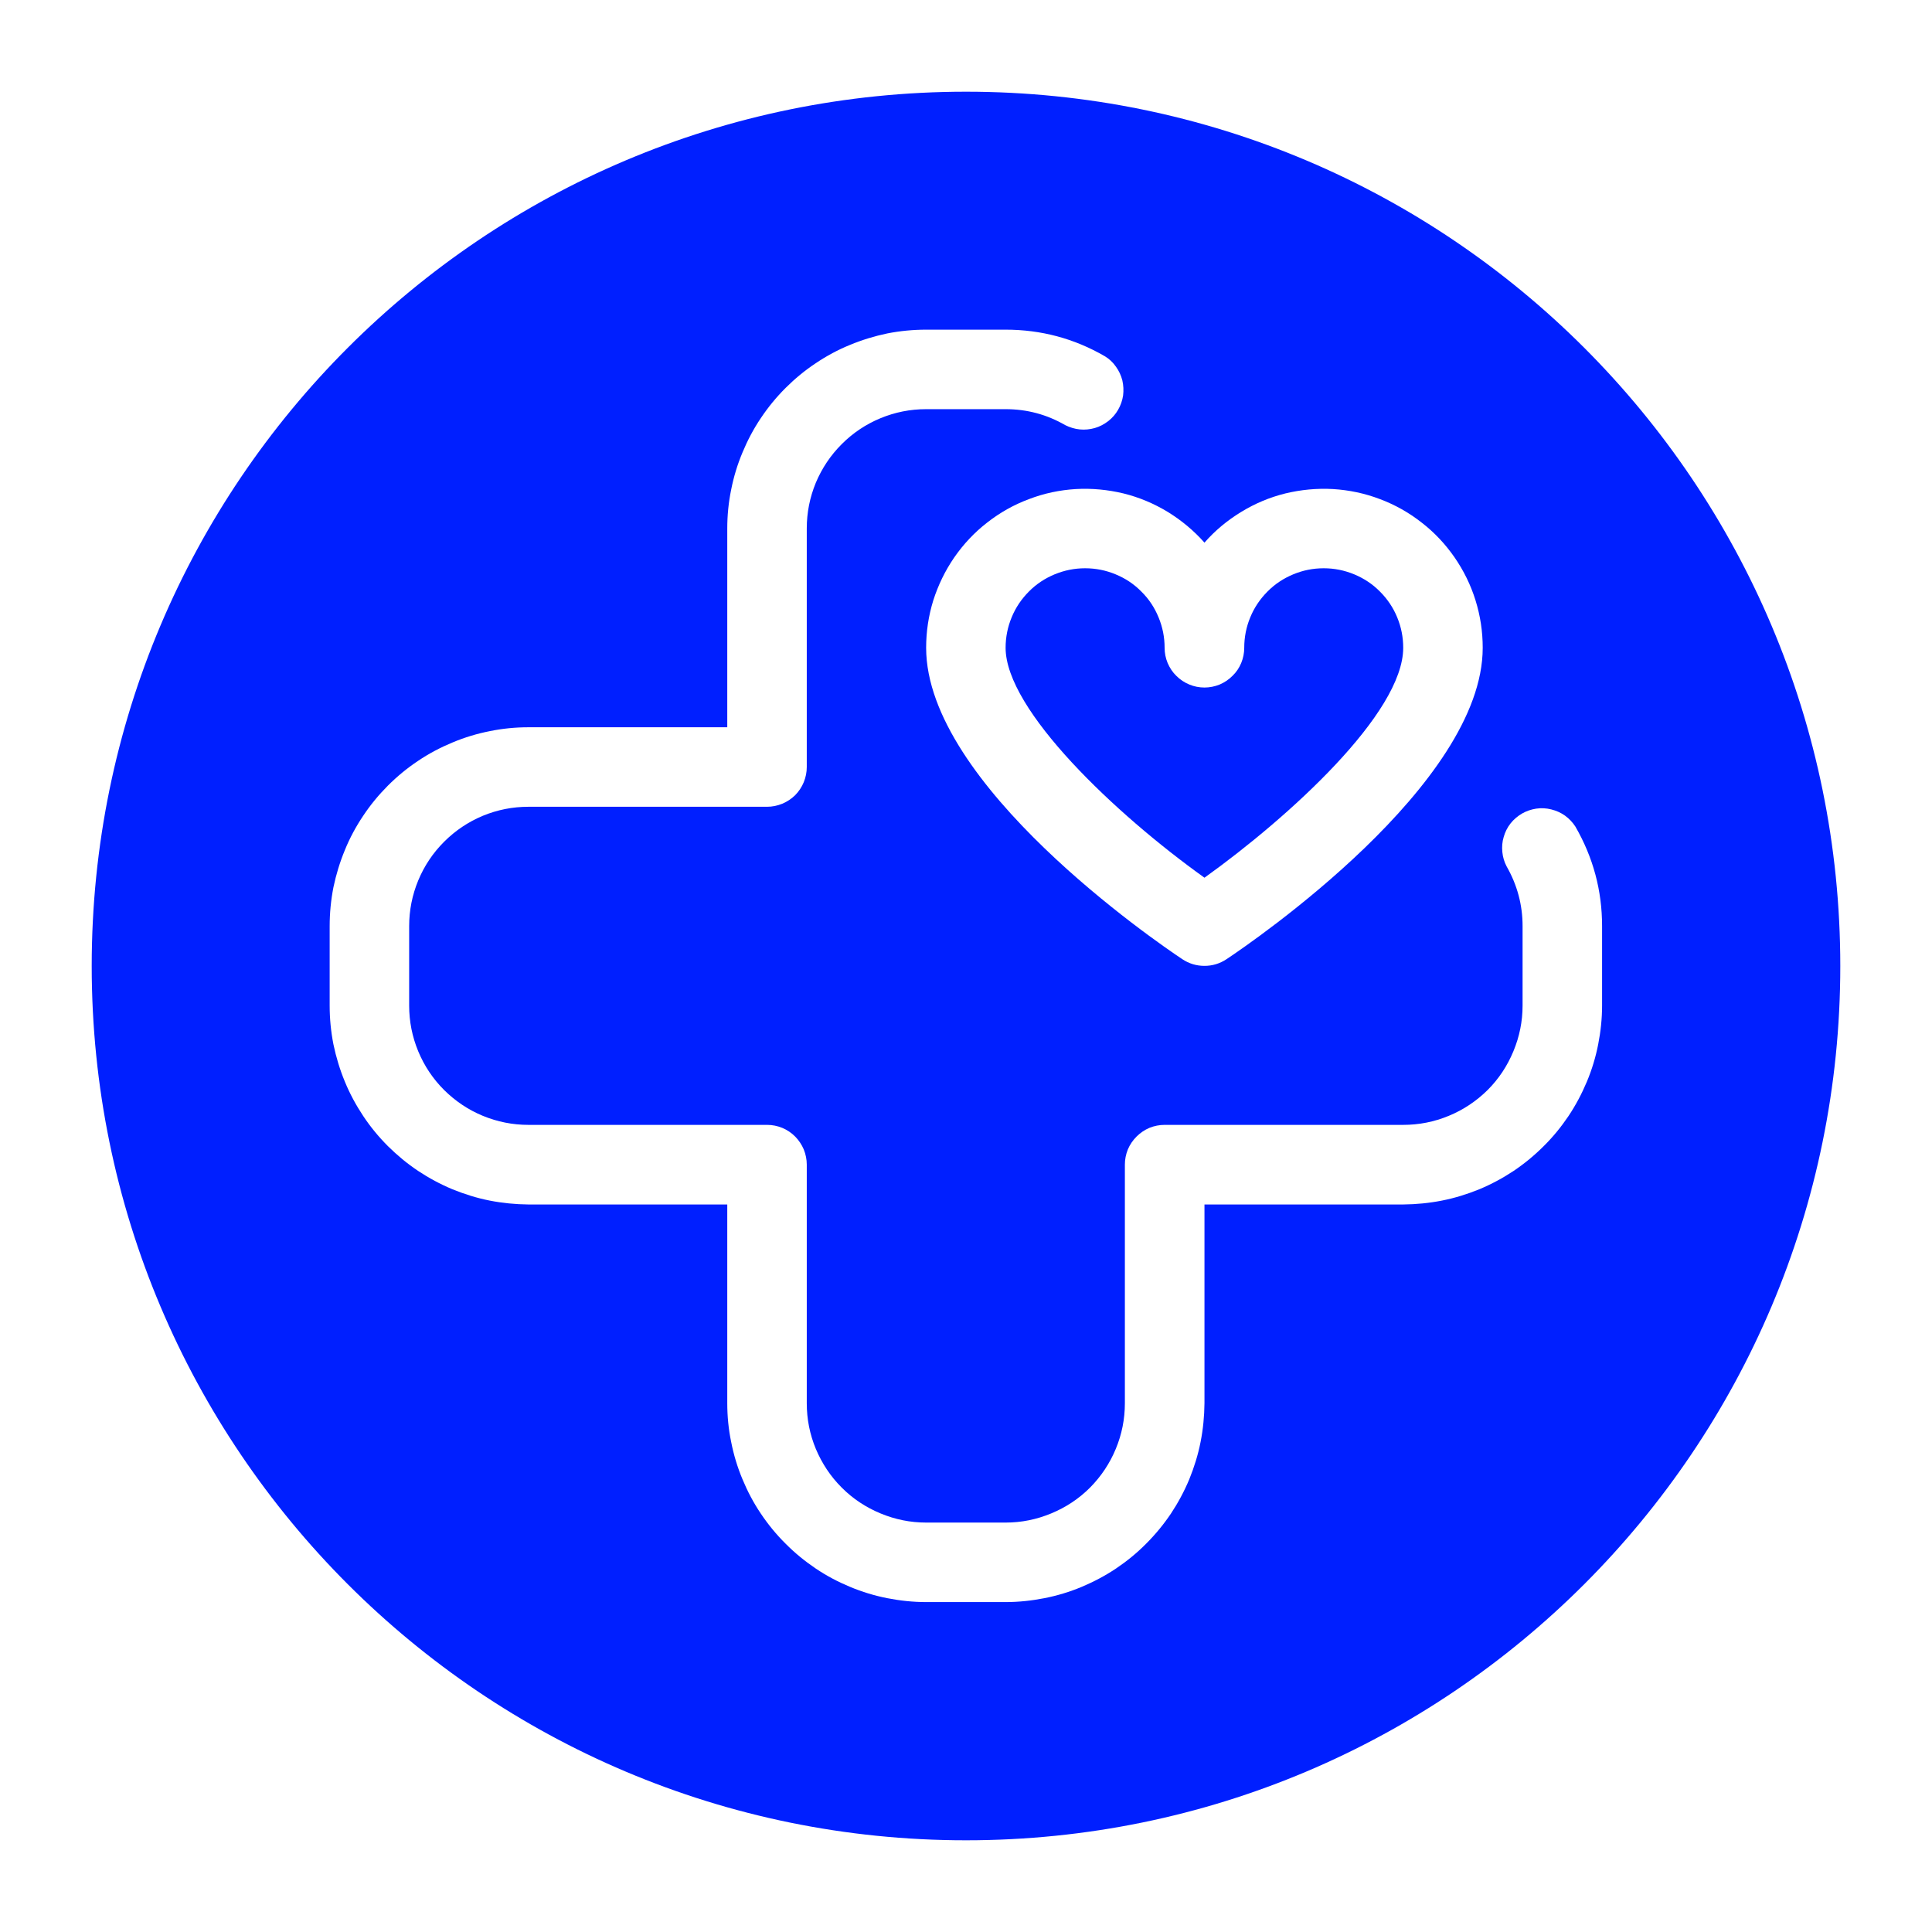 <svg xmlns="http://www.w3.org/2000/svg" xmlns:xlink="http://www.w3.org/1999/xlink" width="80" viewBox="0 0 60 60" height="80" preserveAspectRatio="xMidYMid meet"><defs><clipPath id="c4657b5a0f"><path d="M 2.848 2.848 L 57.152 2.848 L 57.152 57.152 L 2.848 57.152 Z M 2.848 2.848 " clip-rule="nonzero"></path></clipPath><clipPath id="e83173e222"><path d="M 30 2.848 C 15.004 2.848 2.848 15.004 2.848 30 C 2.848 44.996 15.004 57.152 30 57.152 C 44.996 57.152 57.152 44.996 57.152 30 C 57.152 15.004 44.996 2.848 30 2.848 Z M 30 2.848 " clip-rule="nonzero"></path></clipPath><clipPath id="05bd14362b"><path d="M 10.238 10.238 L 49.988 10.238 L 49.988 49.988 L 10.238 49.988 Z M 10.238 10.238 " clip-rule="nonzero"></path></clipPath></defs><rect x="-6" width="72" fill="#ffffff" y="-6" height="72" fill-opacity="1"></rect><rect x="-6" width="72" fill="#ffffff" y="-6" height="72" fill-opacity="1"></rect><g clip-path="url(#c4657b5a0f)"><g clip-path="url(#e83173e222)"><path fill="#001fff" d="M 2.848 2.848 L 57.152 2.848 L 57.152 57.152 L 2.848 57.152 Z M 2.848 2.848 " fill-opacity="1" fill-rule="nonzero"></path></g></g><g clip-path="url(#05bd14362b)"><path fill="#ffffff" d="M 31.23 49.754 L 28.762 49.754 C 28.355 49.754 27.953 49.711 27.555 49.633 C 27.16 49.555 26.773 49.438 26.398 49.281 C 26.023 49.125 25.668 48.938 25.332 48.711 C 24.996 48.484 24.684 48.23 24.398 47.941 C 24.109 47.656 23.855 47.344 23.629 47.008 C 23.402 46.672 23.215 46.316 23.059 45.941 C 22.902 45.566 22.785 45.18 22.707 44.781 C 22.625 44.387 22.586 43.984 22.586 43.578 L 22.586 37.406 L 16.41 37.406 C 16.008 37.402 15.605 37.363 15.207 37.285 C 14.809 37.207 14.426 37.086 14.051 36.934 C 13.676 36.777 13.32 36.586 12.984 36.363 C 12.645 36.137 12.336 35.879 12.047 35.594 C 11.762 35.309 11.504 34.996 11.281 34.66 C 11.055 34.32 10.863 33.965 10.711 33.594 C 10.555 33.219 10.438 32.832 10.355 32.434 C 10.277 32.035 10.238 31.637 10.238 31.23 L 10.238 28.762 C 10.238 28.355 10.277 27.953 10.355 27.555 C 10.438 27.16 10.555 26.773 10.711 26.398 C 10.863 26.023 11.055 25.668 11.281 25.332 C 11.504 24.996 11.762 24.684 12.047 24.398 C 12.336 24.109 12.645 23.855 12.984 23.629 C 13.32 23.402 13.676 23.215 14.051 23.059 C 14.426 22.902 14.809 22.785 15.207 22.707 C 15.605 22.625 16.008 22.586 16.41 22.586 L 22.586 22.586 L 22.586 16.41 C 22.586 16.008 22.625 15.605 22.707 15.207 C 22.785 14.809 22.902 14.426 23.059 14.051 C 23.215 13.676 23.402 13.32 23.629 12.984 C 23.855 12.645 24.109 12.336 24.398 12.047 C 24.684 11.762 24.996 11.504 25.332 11.281 C 25.668 11.055 26.023 10.863 26.398 10.711 C 26.773 10.555 27.16 10.438 27.555 10.355 C 27.953 10.277 28.355 10.238 28.762 10.238 L 31.23 10.238 C 32.332 10.238 33.363 10.512 34.316 11.066 C 34.453 11.148 34.566 11.258 34.656 11.387 C 34.75 11.516 34.816 11.66 34.855 11.812 C 34.891 11.969 34.898 12.125 34.879 12.281 C 34.855 12.438 34.805 12.586 34.723 12.727 C 34.645 12.863 34.543 12.98 34.418 13.078 C 34.289 13.176 34.152 13.25 34 13.293 C 33.848 13.336 33.691 13.352 33.531 13.336 C 33.375 13.32 33.223 13.273 33.082 13.203 C 32.508 12.871 31.891 12.707 31.23 12.707 L 28.762 12.707 C 28.27 12.707 27.797 12.801 27.344 12.988 C 26.891 13.176 26.488 13.445 26.141 13.793 C 25.793 14.141 25.527 14.539 25.336 14.992 C 25.148 15.449 25.055 15.922 25.055 16.41 L 25.055 23.82 C 25.055 23.984 25.023 24.141 24.961 24.293 C 24.898 24.445 24.809 24.578 24.695 24.695 C 24.578 24.809 24.445 24.898 24.293 24.961 C 24.141 25.023 23.984 25.055 23.82 25.055 L 16.41 25.055 C 15.922 25.055 15.449 25.148 14.992 25.336 C 14.539 25.527 14.141 25.793 13.793 26.141 C 13.445 26.488 13.176 26.891 12.988 27.344 C 12.801 27.797 12.707 28.27 12.707 28.762 L 12.707 31.23 C 12.707 31.723 12.801 32.195 12.988 32.648 C 13.176 33.102 13.445 33.504 13.793 33.852 C 14.141 34.195 14.539 34.465 14.992 34.652 C 15.449 34.84 15.922 34.934 16.41 34.934 L 23.82 34.934 C 23.984 34.934 24.141 34.965 24.293 35.027 C 24.445 35.09 24.578 35.18 24.695 35.297 C 24.809 35.414 24.898 35.547 24.961 35.695 C 25.023 35.848 25.055 36.008 25.055 36.168 L 25.055 43.578 C 25.055 44.07 25.148 44.543 25.336 44.996 C 25.527 45.449 25.793 45.852 26.141 46.199 C 26.488 46.547 26.891 46.812 27.344 47 C 27.797 47.188 28.27 47.285 28.762 47.285 L 31.23 47.285 C 31.723 47.285 32.195 47.188 32.648 47 C 33.102 46.812 33.504 46.547 33.852 46.199 C 34.195 45.852 34.465 45.449 34.652 44.996 C 34.84 44.543 34.934 44.07 34.934 43.578 L 34.934 36.168 C 34.934 36.008 34.965 35.848 35.027 35.695 C 35.09 35.547 35.18 35.414 35.297 35.297 C 35.414 35.18 35.547 35.09 35.695 35.027 C 35.848 34.965 36.008 34.934 36.168 34.934 L 43.578 34.934 C 44.07 34.934 44.543 34.84 44.996 34.652 C 45.449 34.465 45.852 34.195 46.199 33.852 C 46.547 33.504 46.812 33.102 47 32.648 C 47.188 32.195 47.285 31.723 47.285 31.23 L 47.285 28.762 C 47.285 28.098 47.117 27.48 46.789 26.906 C 46.715 26.766 46.672 26.617 46.656 26.457 C 46.641 26.301 46.652 26.145 46.699 25.992 C 46.742 25.84 46.812 25.699 46.91 25.574 C 47.008 25.449 47.129 25.348 47.266 25.266 C 47.402 25.188 47.551 25.137 47.707 25.113 C 47.867 25.09 48.023 25.098 48.176 25.137 C 48.332 25.176 48.473 25.238 48.605 25.332 C 48.734 25.426 48.84 25.539 48.926 25.672 C 49.477 26.629 49.754 27.656 49.754 28.762 L 49.754 31.23 C 49.754 31.637 49.711 32.035 49.633 32.434 C 49.555 32.832 49.438 33.219 49.281 33.594 C 49.125 33.965 48.938 34.32 48.711 34.66 C 48.484 34.996 48.23 35.309 47.941 35.594 C 47.656 35.879 47.344 36.137 47.008 36.363 C 46.672 36.586 46.316 36.777 45.941 36.934 C 45.566 37.086 45.18 37.207 44.781 37.285 C 44.387 37.363 43.984 37.402 43.578 37.406 L 37.406 37.406 L 37.406 43.578 C 37.402 43.984 37.363 44.387 37.285 44.781 C 37.207 45.18 37.086 45.566 36.934 45.941 C 36.777 46.316 36.586 46.672 36.363 47.008 C 36.137 47.344 35.879 47.656 35.594 47.941 C 35.309 48.23 34.996 48.484 34.66 48.711 C 34.32 48.938 33.965 49.125 33.594 49.281 C 33.219 49.438 32.832 49.555 32.434 49.633 C 32.035 49.711 31.637 49.754 31.23 49.754 Z M 31.23 49.754 " fill-opacity="1" fill-rule="nonzero"></path></g><path fill="#ffffff" d="M 37.406 29.996 C 37.156 29.996 36.926 29.926 36.719 29.789 C 35.902 29.246 28.762 24.359 28.762 20.117 C 28.762 19.613 28.836 19.125 28.984 18.645 C 29.137 18.168 29.352 17.723 29.637 17.309 C 29.922 16.898 30.262 16.535 30.66 16.227 C 31.055 15.918 31.484 15.676 31.957 15.5 C 32.426 15.32 32.91 15.219 33.41 15.188 C 33.91 15.16 34.402 15.207 34.891 15.324 C 35.379 15.445 35.836 15.637 36.266 15.898 C 36.691 16.16 37.074 16.477 37.406 16.852 C 37.734 16.477 38.117 16.16 38.547 15.898 C 38.973 15.637 39.43 15.445 39.918 15.324 C 40.406 15.207 40.898 15.16 41.398 15.188 C 41.898 15.219 42.383 15.32 42.855 15.5 C 43.324 15.676 43.754 15.918 44.148 16.227 C 44.547 16.535 44.887 16.898 45.172 17.309 C 45.457 17.723 45.676 18.168 45.824 18.645 C 45.973 19.125 46.047 19.613 46.047 20.117 C 46.047 24.359 38.906 29.246 38.09 29.789 C 37.883 29.926 37.652 29.996 37.406 29.996 Z M 33.699 17.648 C 33.371 17.648 33.059 17.711 32.754 17.836 C 32.453 17.961 32.184 18.137 31.953 18.371 C 31.723 18.602 31.543 18.867 31.418 19.172 C 31.293 19.473 31.23 19.789 31.23 20.117 C 31.23 22.051 34.641 25.281 37.406 27.258 C 40.039 25.371 43.578 22.148 43.578 20.117 C 43.578 19.789 43.516 19.473 43.391 19.172 C 43.266 18.867 43.086 18.602 42.855 18.371 C 42.625 18.137 42.355 17.961 42.055 17.836 C 41.75 17.711 41.438 17.648 41.109 17.648 C 40.781 17.648 40.465 17.711 40.164 17.836 C 39.863 17.961 39.594 18.137 39.363 18.371 C 39.133 18.602 38.953 18.867 38.828 19.172 C 38.703 19.473 38.641 19.789 38.641 20.117 C 38.641 20.281 38.609 20.438 38.547 20.59 C 38.484 20.742 38.395 20.875 38.277 20.988 C 38.16 21.105 38.027 21.195 37.879 21.258 C 37.727 21.32 37.566 21.352 37.406 21.352 C 37.242 21.352 37.082 21.32 36.934 21.258 C 36.781 21.195 36.648 21.105 36.531 20.988 C 36.414 20.875 36.328 20.742 36.262 20.59 C 36.199 20.438 36.168 20.281 36.168 20.117 C 36.168 19.789 36.105 19.473 35.98 19.172 C 35.855 18.867 35.68 18.602 35.445 18.371 C 35.215 18.137 34.949 17.961 34.645 17.836 C 34.344 17.711 34.027 17.648 33.699 17.648 Z M 33.699 17.648 " fill-opacity="1" fill-rule="nonzero"></path></svg>